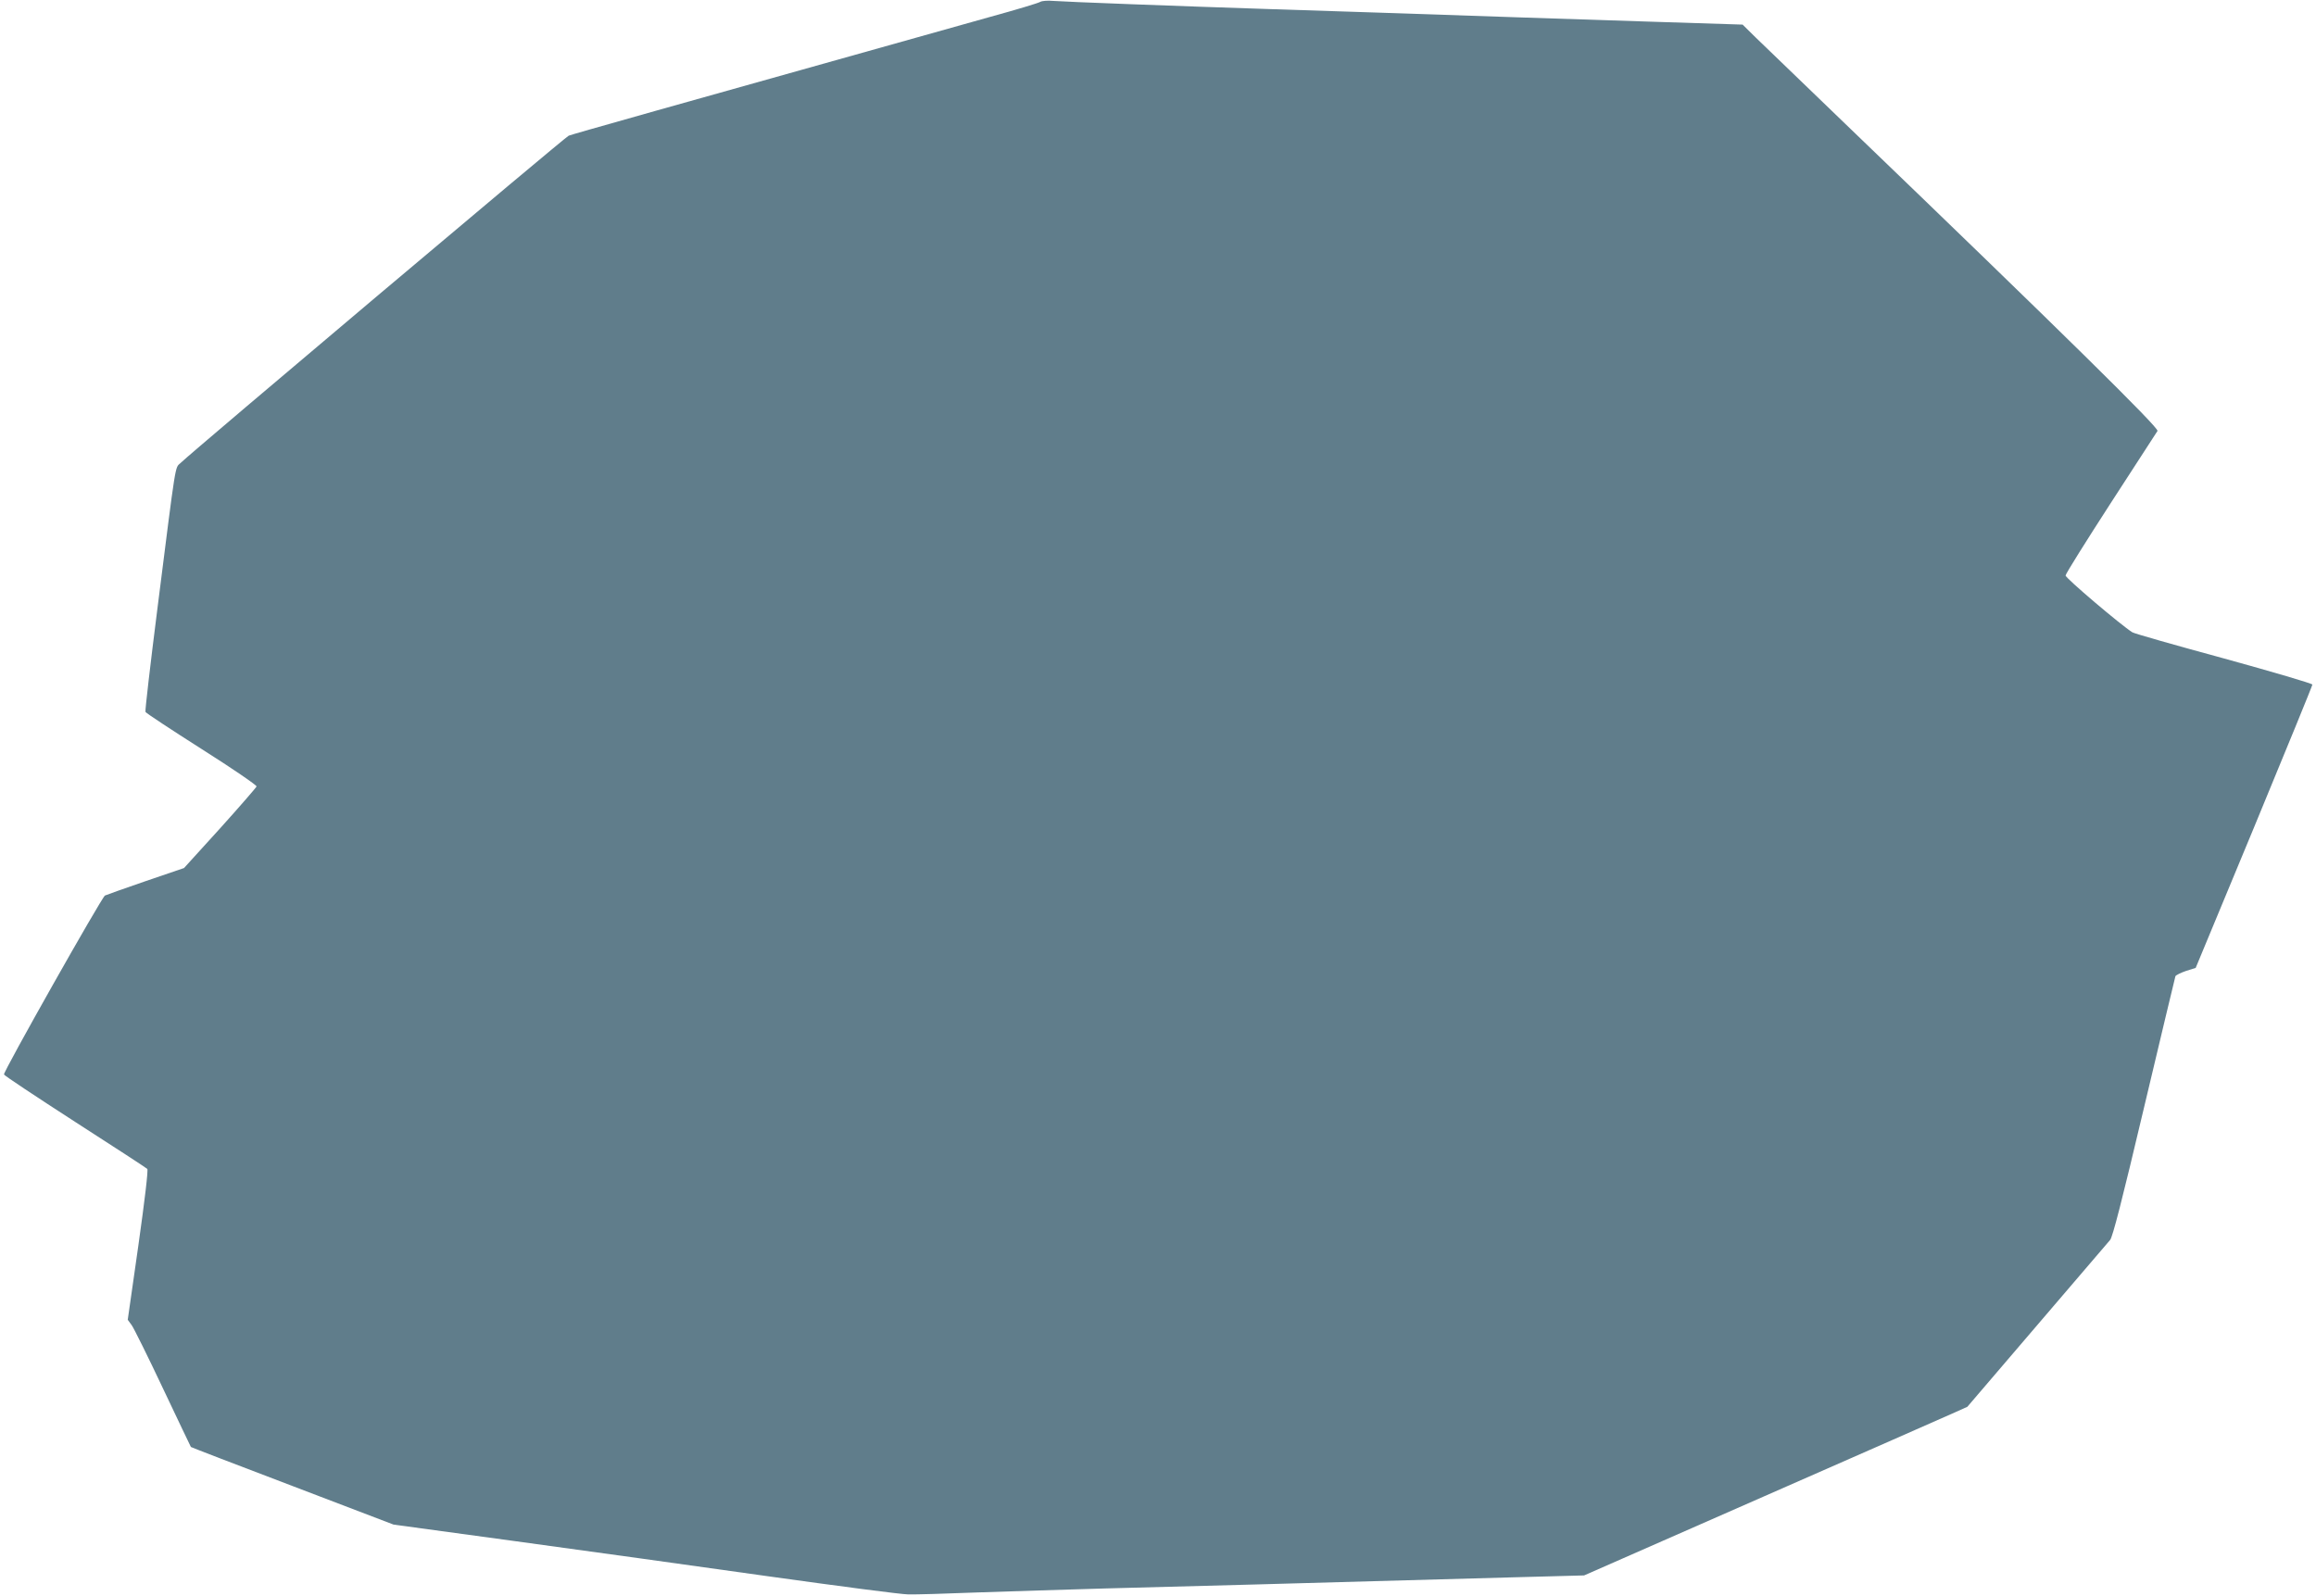 <?xml version="1.0" standalone="no"?>
<!DOCTYPE svg PUBLIC "-//W3C//DTD SVG 20010904//EN"
 "http://www.w3.org/TR/2001/REC-SVG-20010904/DTD/svg10.dtd">
<svg version="1.0" xmlns="http://www.w3.org/2000/svg"
 width="1280pt" height="882pt" viewBox="0 0 1280 882"
 preserveAspectRatio="xMidYMid meet">
<g transform="translate(0,882) scale(0.1,-0.1)"
fill="#607d8b" stroke="none">
<path d="M5750 8810 c-8 -6 -134 -44 -280 -84 -1815 -509 -2308 -648 -2327
-656 -20 -8 -2078 -1744 -2145 -1809 -32 -30 -23 25 -128 -805 -39 -308 -69
-565 -66 -571 2 -6 142 -98 310 -205 169 -107 305 -200 304 -207 -2 -6 -93
-111 -202 -232 l-199 -219 -211 -72 c-116 -40 -218 -76 -226 -80 -18 -10 -563
-975 -558 -989 1 -6 178 -123 393 -262 215 -138 394 -255 399 -260 6 -5 -14
-173 -49 -421 l-59 -413 22 -30 c12 -17 90 -174 173 -350 83 -176 153 -321
154 -323 2 -2 254 -99 562 -216 l558 -213 675 -92 c371 -51 997 -137 1390
-193 393 -55 744 -101 780 -101 36 -1 209 4 385 11 176 6 493 16 705 22 612
16 1098 29 1475 40 193 5 535 15 760 21 l410 11 990 435 c545 239 1021 449
1059 466 l69 31 385 450 c212 248 394 461 404 472 14 16 65 214 188 734 93
392 171 718 173 724 3 6 29 19 58 29 l54 17 323 778 c177 428 322 782 322 788
0 6 -219 70 -487 144 -269 73 -497 138 -508 145 -61 38 -370 300 -369 314 0 9
113 189 250 401 138 212 254 391 258 398 10 16 -518 536 -1724 1696 -234 225
-457 441 -497 479 l-72 71 -533 17 c-500 16 -795 26 -1473 49 -154 5 -431 14
-615 20 -494 16 -1127 40 -1190 45 -30 3 -62 0 -70 -5z"/>
</g>
</svg>
